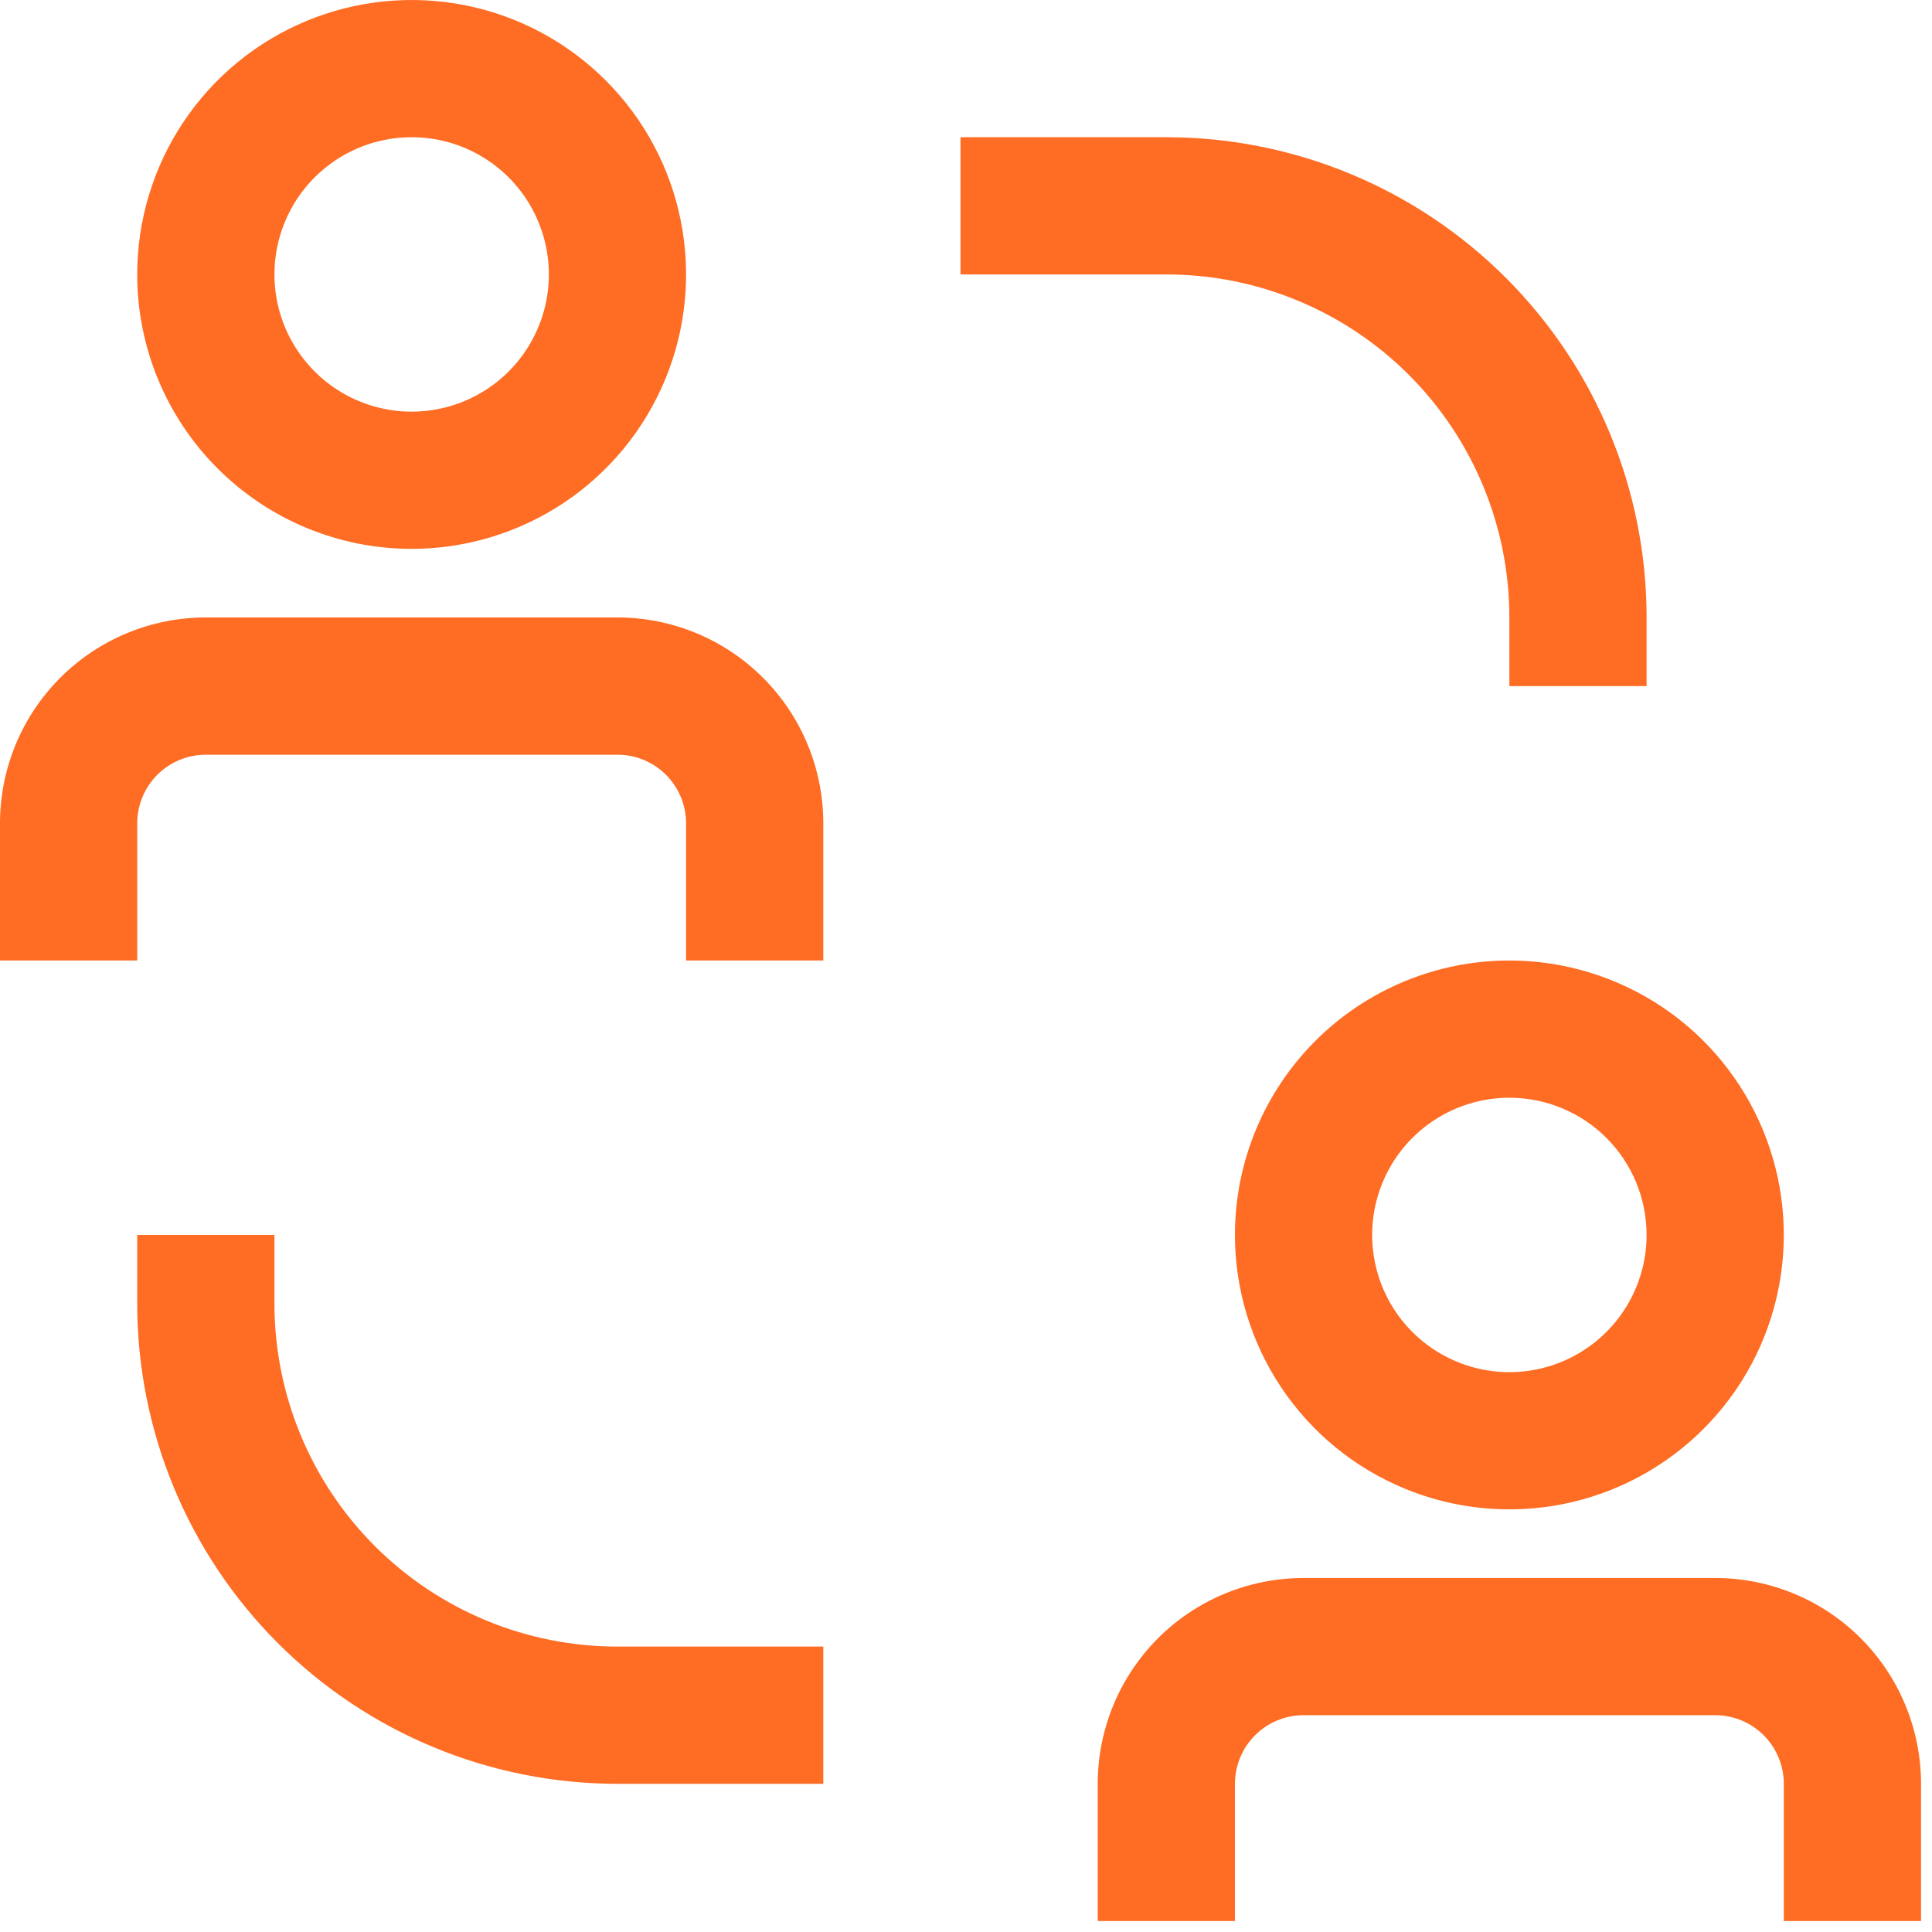 <svg width="44" height="44" viewBox="0 0 44 44" fill="none" xmlns="http://www.w3.org/2000/svg">
<path d="M6.25 29.688V28.125H3.125V29.688C3.125 32.588 4.277 35.37 6.329 37.422C8.38 39.473 11.162 40.625 14.062 40.625H18.75V37.5H14.062C11.991 37.5 10.003 36.677 8.538 35.212C7.073 33.747 6.25 31.759 6.25 29.688ZM34.375 14.062V15.625H37.5V14.062C37.5 11.162 36.348 8.38 34.297 6.329C32.245 4.277 29.463 3.125 26.562 3.125H21.875V6.25H26.562C27.588 6.25 28.604 6.452 29.552 6.845C30.5 7.237 31.361 7.813 32.087 8.538C32.812 9.264 33.388 10.125 33.78 11.073C34.173 12.021 34.375 13.037 34.375 14.062ZM14.062 14.062H4.688C3.444 14.062 2.252 14.556 1.373 15.435C0.494 16.314 0 17.507 0 18.75V21.875H3.125V18.75C3.125 18.336 3.29 17.938 3.583 17.645C3.876 17.352 4.273 17.188 4.688 17.188H14.062C14.477 17.188 14.874 17.352 15.167 17.645C15.46 17.938 15.625 18.336 15.625 18.75V21.875H18.75V18.75C18.75 17.507 18.256 16.314 17.377 15.435C16.498 14.556 15.306 14.062 14.062 14.062ZM9.375 12.5C10.611 12.5 11.819 12.133 12.847 11.447C13.875 10.76 14.676 9.784 15.149 8.642C15.622 7.5 15.746 6.243 15.505 5.031C15.264 3.818 14.668 2.705 13.794 1.831C12.92 0.957 11.807 0.361 10.594 0.12C9.382 -0.121 8.125 0.003 6.983 0.476C5.841 0.949 4.865 1.75 4.178 2.778C3.492 3.805 3.125 5.014 3.125 6.25C3.125 7.908 3.783 9.497 4.956 10.669C6.128 11.841 7.717 12.5 9.375 12.5ZM9.375 3.125C9.993 3.125 10.597 3.308 11.111 3.652C11.625 3.995 12.026 4.483 12.262 5.054C12.499 5.625 12.56 6.253 12.44 6.86C12.319 7.466 12.022 8.023 11.585 8.46C11.148 8.897 10.591 9.194 9.985 9.315C9.378 9.436 8.75 9.374 8.179 9.137C7.608 8.901 7.12 8.5 6.777 7.986C6.433 7.472 6.25 6.868 6.25 6.25C6.25 5.421 6.579 4.626 7.165 4.04C7.751 3.454 8.546 3.125 9.375 3.125ZM39.062 35.938H29.688C28.444 35.938 27.252 36.431 26.373 37.31C25.494 38.19 25 39.382 25 40.625V43.75H28.125V40.625C28.125 40.211 28.29 39.813 28.583 39.52C28.876 39.227 29.273 39.062 29.688 39.062H39.062C39.477 39.062 39.874 39.227 40.167 39.52C40.46 39.813 40.625 40.211 40.625 40.625V43.75H43.75V40.625C43.75 39.382 43.256 38.19 42.377 37.31C41.498 36.431 40.306 35.938 39.062 35.938ZM28.125 28.125C28.125 29.361 28.492 30.57 29.178 31.597C29.865 32.625 30.841 33.426 31.983 33.899C33.125 34.372 34.382 34.496 35.594 34.255C36.807 34.014 37.92 33.419 38.794 32.544C39.669 31.67 40.264 30.557 40.505 29.344C40.746 28.132 40.622 26.875 40.149 25.733C39.676 24.591 38.875 23.615 37.847 22.928C36.819 22.242 35.611 21.875 34.375 21.875C32.717 21.875 31.128 22.534 29.956 23.706C28.784 24.878 28.125 26.467 28.125 28.125ZM37.5 28.125C37.5 28.743 37.317 29.347 36.973 29.861C36.63 30.375 36.142 30.776 35.571 31.012C35 31.249 34.371 31.311 33.765 31.19C33.159 31.069 32.602 30.772 32.165 30.335C31.728 29.898 31.431 29.341 31.31 28.735C31.189 28.128 31.251 27.5 31.488 26.929C31.724 26.358 32.125 25.87 32.639 25.527C33.153 25.183 33.757 25 34.375 25C35.204 25 35.999 25.329 36.585 25.915C37.171 26.501 37.5 27.296 37.5 28.125Z" fill="#FF6C23"/>
</svg>
